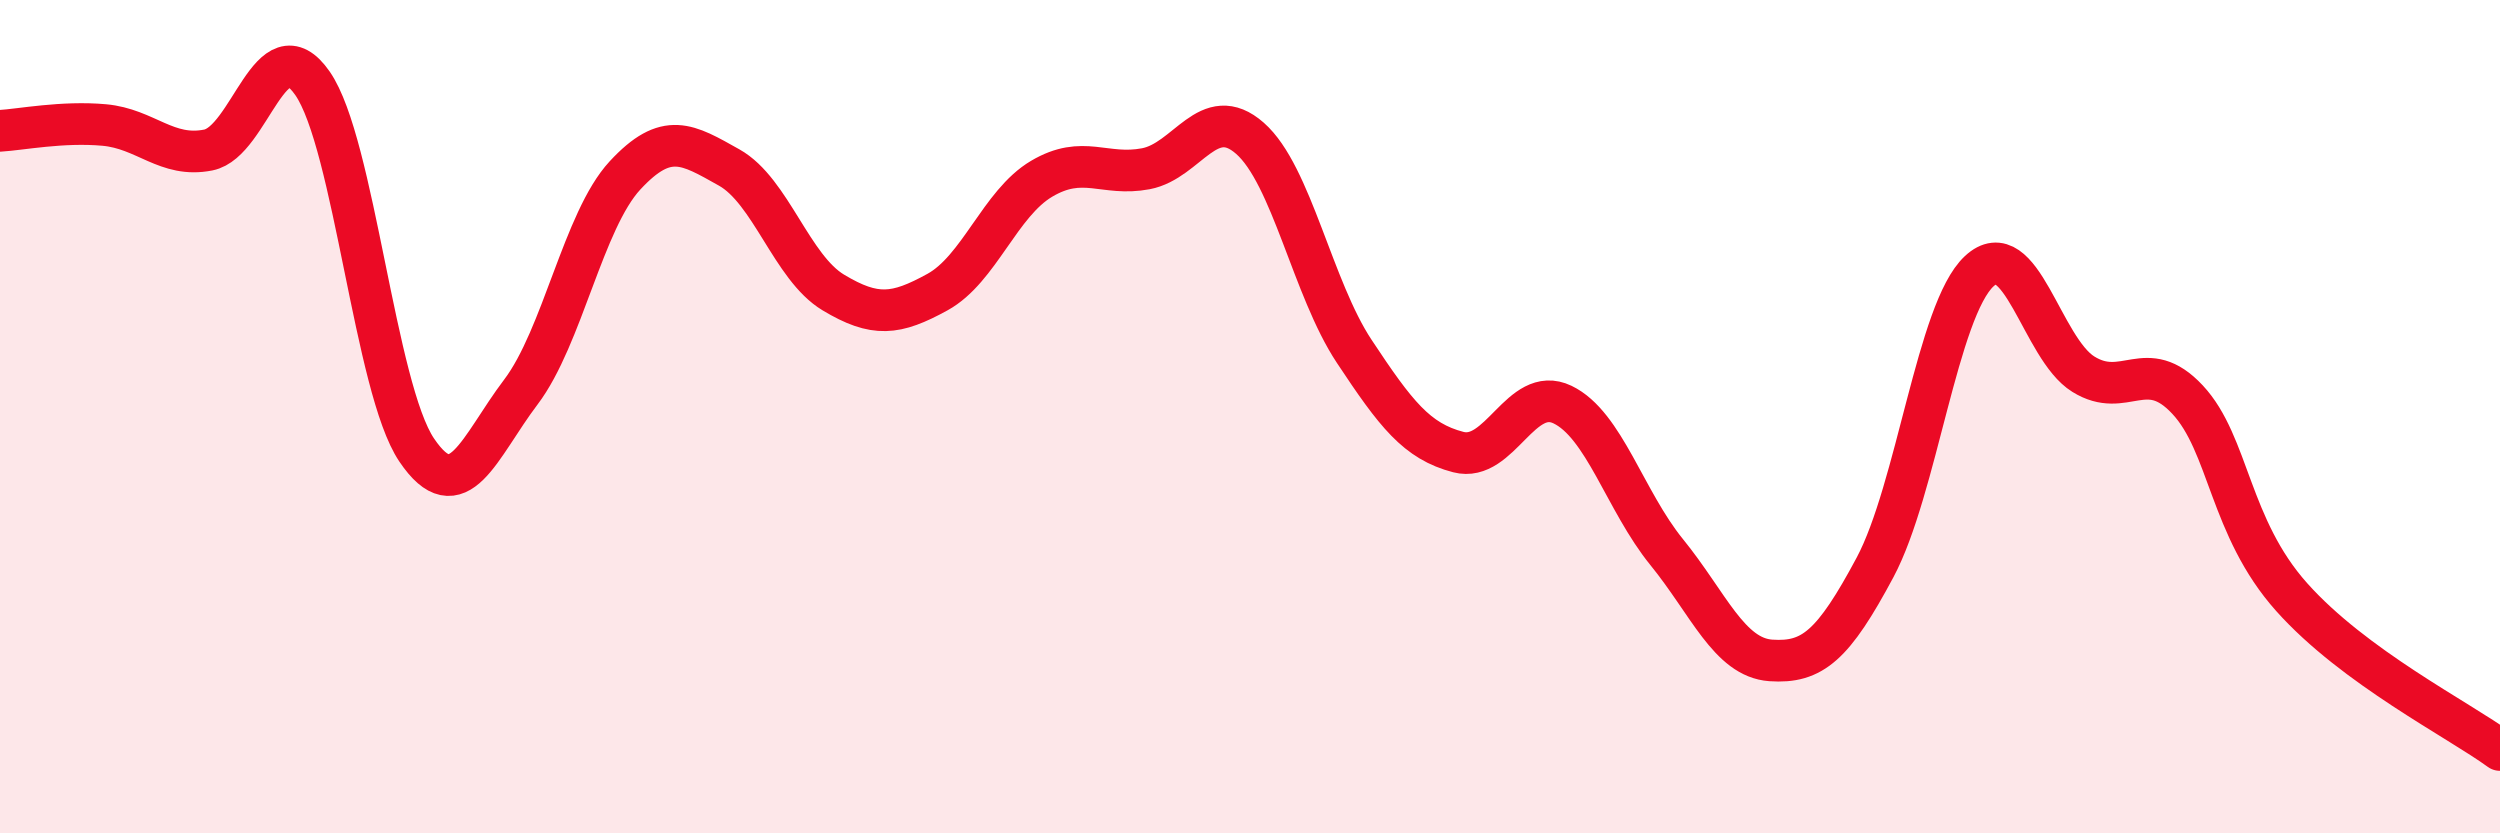 
    <svg width="60" height="20" viewBox="0 0 60 20" xmlns="http://www.w3.org/2000/svg">
      <path
        d="M 0,3.14 C 0.5,3.11 1.5,2.91 2.5,3 C 3.5,3.09 4,3.8 5,3.6 C 6,3.4 6.5,0.56 7.5,2 C 8.5,3.44 9,9.32 10,10.8 C 11,12.28 11.5,10.73 12.5,9.41 C 13.5,8.09 14,5.29 15,4.21 C 16,3.13 16.5,3.46 17.5,4.02 C 18.5,4.58 19,6.42 20,7.02 C 21,7.62 21.5,7.56 22.5,7.01 C 23.5,6.46 24,4.88 25,4.29 C 26,3.7 26.5,4.24 27.5,4.05 C 28.5,3.86 29,2.44 30,3.32 C 31,4.2 31.5,6.92 32.5,8.43 C 33.5,9.94 34,10.59 35,10.85 C 36,11.11 36.5,9.23 37.5,9.71 C 38.5,10.19 39,12.02 40,13.25 C 41,14.48 41.5,15.78 42.5,15.85 C 43.5,15.92 44,15.49 45,13.62 C 46,11.75 46.5,7.44 47.5,6.51 C 48.5,5.58 49,8.36 50,8.98 C 51,9.6 51.5,8.52 52.5,9.59 C 53.5,10.66 53.5,12.65 55,14.33 C 56.5,16.01 59,17.27 60,18L60 20L0 20Z"
        fill="#EB0A25"
        opacity="0.1"
        stroke-linecap="round"
        stroke-linejoin="round"
      />
      <path
        d="M 0,3.14 C 0.5,3.11 1.5,2.91 2.5,3 C 3.5,3.09 4,3.8 5,3.6 C 6,3.4 6.5,0.56 7.5,2 C 8.5,3.44 9,9.32 10,10.8 C 11,12.28 11.5,10.73 12.5,9.41 C 13.5,8.09 14,5.29 15,4.21 C 16,3.13 16.5,3.46 17.5,4.02 C 18.5,4.58 19,6.42 20,7.02 C 21,7.62 21.5,7.56 22.5,7.01 C 23.5,6.46 24,4.88 25,4.29 C 26,3.7 26.5,4.24 27.5,4.05 C 28.5,3.86 29,2.44 30,3.32 C 31,4.2 31.5,6.92 32.5,8.43 C 33.5,9.94 34,10.59 35,10.85 C 36,11.11 36.5,9.23 37.5,9.71 C 38.5,10.19 39,12.02 40,13.25 C 41,14.48 41.5,15.78 42.5,15.85 C 43.5,15.92 44,15.49 45,13.62 C 46,11.75 46.5,7.44 47.5,6.51 C 48.5,5.58 49,8.36 50,8.98 C 51,9.6 51.5,8.52 52.5,9.59 C 53.5,10.66 53.5,12.65 55,14.33 C 56.5,16.01 59,17.27 60,18"
        stroke="#EB0A25"
        stroke-width="1"
        fill="none"
        stroke-linecap="round"
        stroke-linejoin="round"
      />
    </svg>
  